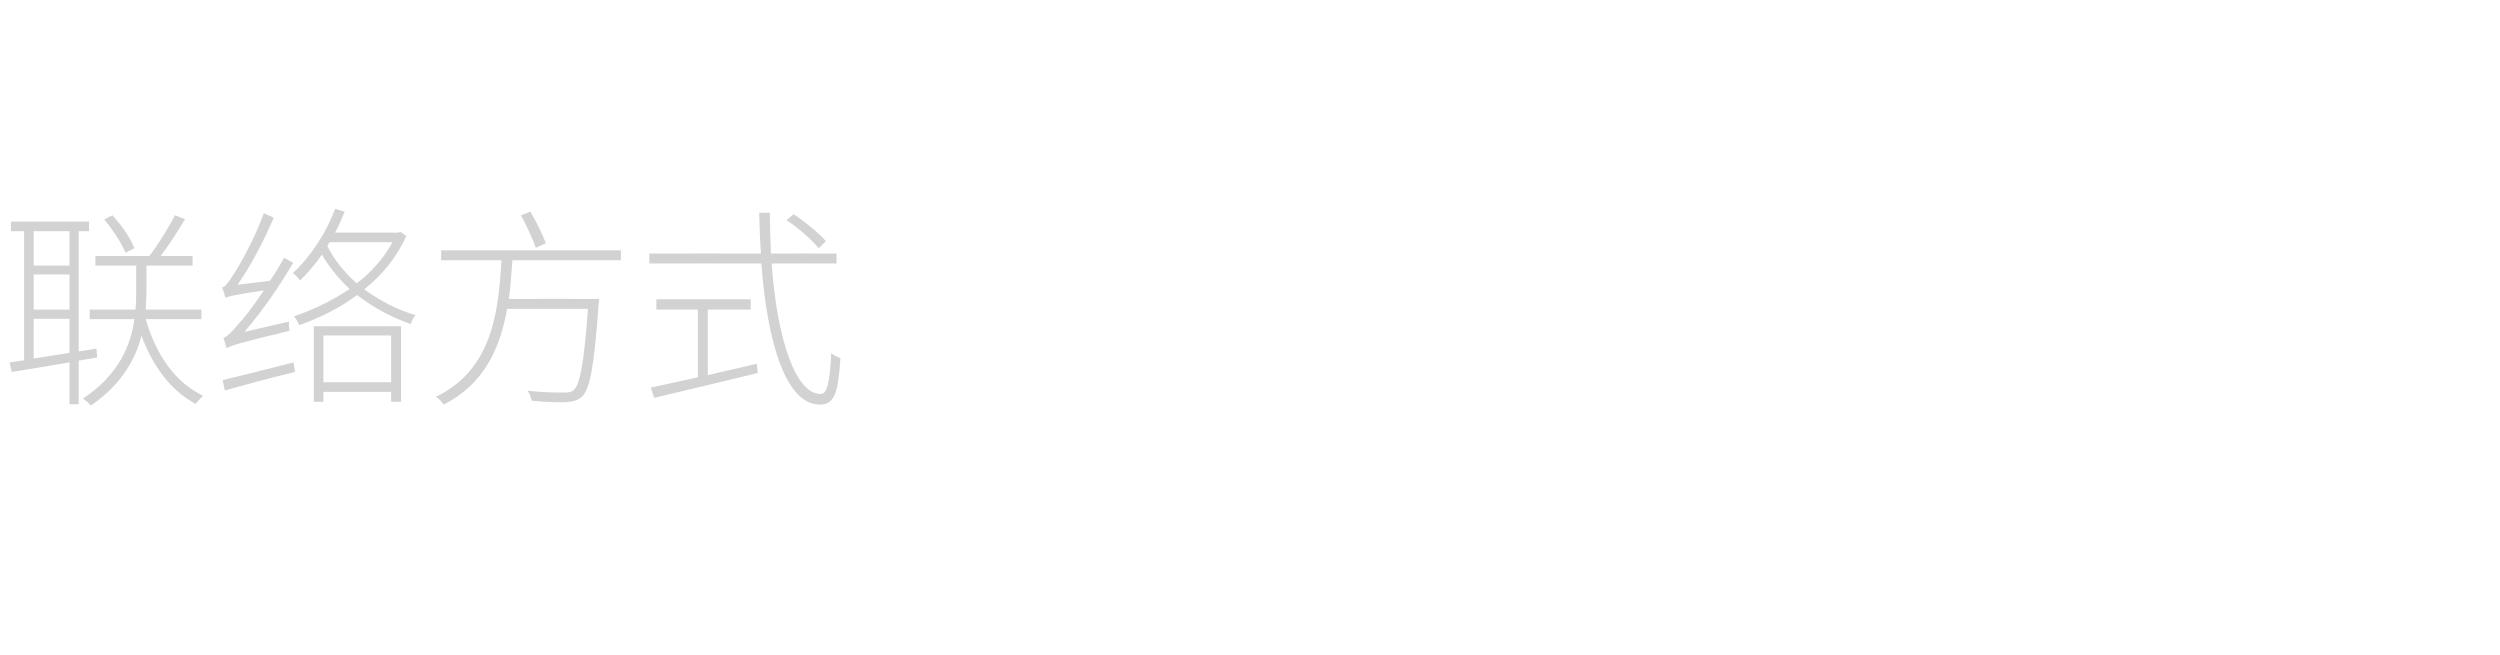 <?xml version="1.0" standalone="no"?><!DOCTYPE svg PUBLIC "-//W3C//DTD SVG 1.1//EN" "http://www.w3.org/Graphics/SVG/1.1/DTD/svg11.dtd"><svg xmlns="http://www.w3.org/2000/svg" version="1.1" width="705px" height="184.7px" viewBox="0 -62 705 184.7" style="top:-62px"><desc>联络方式</desc><defs/><g id="Polygon97568"><path d="m35.4 9.3c-1-2.6-3.6-6.5-6-9.4c0 0 2.3-1.2 2.3-1.2c2.6 2.8 5.2 6.6 6.2 9.3c0 0-2.5 1.3-2.5 1.3zm-25.9 29.8c3.1-.5 6.5-1 10.1-1.6c-.03.03 0-9.6 0-9.6l-10.1 0c0 0-.04 11.18 0 11.2zm0-35.9l0 9.7l10.1 0l0-9.7l-10.1 0zm0 22.1l10.1 0l0-9.9l-10.1 0l0 9.9zm12.7 14.4l0 12.3l-2.6 0c0 0-.03-11.84 0-11.8c-6.1 1-11.8 2-16.3 2.7c-.01.01-.6-2.7-.6-2.7l4.1-.6l0-36.4l-3.7 0l0-2.7l22 0l0 2.7l-2.9 0l0 33.9l5-.8l.2 2.5l-5.2.9zm18.9-11.7c2.8 9.9 8.3 17.9 16.2 21.6c-.7.6-1.6 1.6-2.1 2.3c-6.9-3.6-12.1-10.6-15.3-19.2c-1.7 6.6-5.6 13.7-14.3 19.7c-.4-.6-1.4-1.5-2.2-2c10.2-6.8 13.5-15.1 14.5-22.4c.04.01-12.6 0-12.6 0l0-2.7c0 0 12.94.02 12.9 0c.2-1.9.2-3.8.2-5.4c.02-.03 0-7 0-7l-11.5 0l0-2.7c0 0 15.23-.03 15.2 0c2.4-3.1 5.5-8 7.2-11.5c0 0 2.9 1.1 2.9 1.1c-2 3.3-4.6 7.4-6.9 10.4c.01-.03 9 0 9 0l0 2.7l-13 0c0 0 0 7.03 0 7c0 1.6-.1 3.5-.2 5.4c.02.02 15.7 0 15.7 0l0 2.7c0 0-15.68.01-15.7 0zm40.4.7c-.1.8 0 1.9.1 2.6c-14.9 3.6-16.6 4.2-17.7 4.9c-.2-.6-.6-2.1-.9-2.9c1-.3 2.5-1.8 4.3-4c1.3-1.3 4.1-4.9 7.1-9.4c-8.7 1.3-10.1 1.7-10.8 2.1c-.2-.7-.6-2.2-1-2.9c1-.2 2-1.7 3.3-3.8c1.4-2 5.9-9.9 8.5-17.2c0 0 2.8 1.3 2.8 1.3c-2.9 6.7-6.5 13.6-10.2 18.9c0 0 9.1-1.1 9.1-1.1c1.5-2.1 2.8-4.3 4-6.5c0 0 2.6 1.4 2.6 1.4c-4.2 7.1-9 14-13.8 19.5c0 0 12.6-2.9 12.6-2.9zm-18.7 16.5c5-1.2 12.5-3.1 20-5c0 0 .4 2.7.4 2.7c-7.1 1.7-14.4 3.7-19.8 5.2c0 0-.6-2.9-.6-2.9zm28.4-12.6l0 13.2l19.1 0l0-13.2l-19.1 0zm-2.7-2.6l24.6 0l0 21.3l-2.8 0l0-2.8l-19.1 0l0 2.8l-2.7 0l0-21.3zm3.8-22.6c2 3.9 4.8 7.4 8.3 10.5c4.2-3.2 7.7-7.2 10.1-11.6c.02-.02-17.8 0-17.8 0c0 0-.55 1.06-.6 1.1zm22.3-2.9c-2.7 6-6.8 11.1-11.9 15.1c4.3 3.1 9.2 5.7 14.5 7.3c-.6.6-1.2 1.7-1.3 2.5c-5.5-1.9-10.7-4.7-15.2-8.2c-4.9 3.7-10.7 6.5-16.3 8.5c-.3-.8-1-1.9-1.5-2.5c5.4-1.8 10.9-4.5 15.7-7.7c-3.1-2.9-5.8-6.2-7.8-9.7c-1.9 2.7-4 5.2-6.2 7.3c-.3-.5-1.3-1.6-2-2.1c4.8-4.4 9.3-11.1 11.9-18.1c0 0 2.7.8 2.7.8c-.8 2-1.7 4-2.7 5.9c0-.01 17.8 0 17.8 0l.6-.2c0 0 1.71 1.15 1.7 1.1zm36.5 3.4c-.8-2.4-2.6-6.3-4.2-9.2c0 0 2.7-1 2.7-1c1.6 2.8 3.5 6.5 4.3 8.9c0 0-2.8 1.3-2.8 1.3zm-6.6 3.5c-.3 3.6-.5 7.2-1 10.9c-.04-.04 25.5 0 25.5 0c0 0-.1 1.1-.2 1.5c-1.2 17.3-2.4 23.7-4.6 26c-1.2 1.1-2.4 1.4-4.5 1.6c-1.9.1-5.9 0-9.8-.4c-.1-.8-.5-2-1.1-2.8c4.5.5 8.6.5 10.2.5c1.3 0 2-.1 2.7-.6c1.9-1.7 3-7.8 4.1-23c0 0-22.8 0-22.8 0c-1.9 10.9-6.4 21.2-17.9 27c-.4-.7-1.4-1.8-2.2-2.2c16-7.6 17.7-24.3 18.5-38.5c-.03-.03-17 0-17 0l0-2.8l50.7 0l0 2.8c0 0-30.62-.03-30.6 0zm86.4-3.4c-1.9-2.3-5.7-5.7-9.1-7.9c0 0 2-1.7 2-1.7c3.3 2.2 7.2 5.4 9.1 7.6c0 0-2 2-2 2zm-31.3 35.8c4.4-1.1 9.2-2.1 13.8-3.2c0 0 .3 2.6.3 2.6c-10.4 2.5-21.6 5.2-29.2 7c0 0-1-2.9-1-2.9c3.5-.7 8.1-1.8 13.3-2.9c-.01.01 0-19.1 0-19.1l-11.7 0l0-2.9l26.6 0l0 2.9l-12.1 0c0 0 0 18.45 0 18.5zm18-31.5c1.6 22 6.9 36.8 13.8 36.8c1.9 0 2.6-3.3 3-11.5c.7.6 1.8 1.1 2.6 1.4c-.6 10-1.8 13.1-5.8 13.1c-9.4 0-14.8-16.9-16.5-39.8c.04-.03-31.6 0-31.6 0l0-2.8c0 0 31.46-.04 31.5 0c-.3-3.8-.4-7.6-.5-11.5c0 0 3 0 3 0c0 4 .2 7.8.3 11.5c.04-.04 18.5 0 18.5 0l0 2.8c0 0-18.29-.03-18.3 0z" stroke="none" fill="#d2d2d2"/></g></svg>